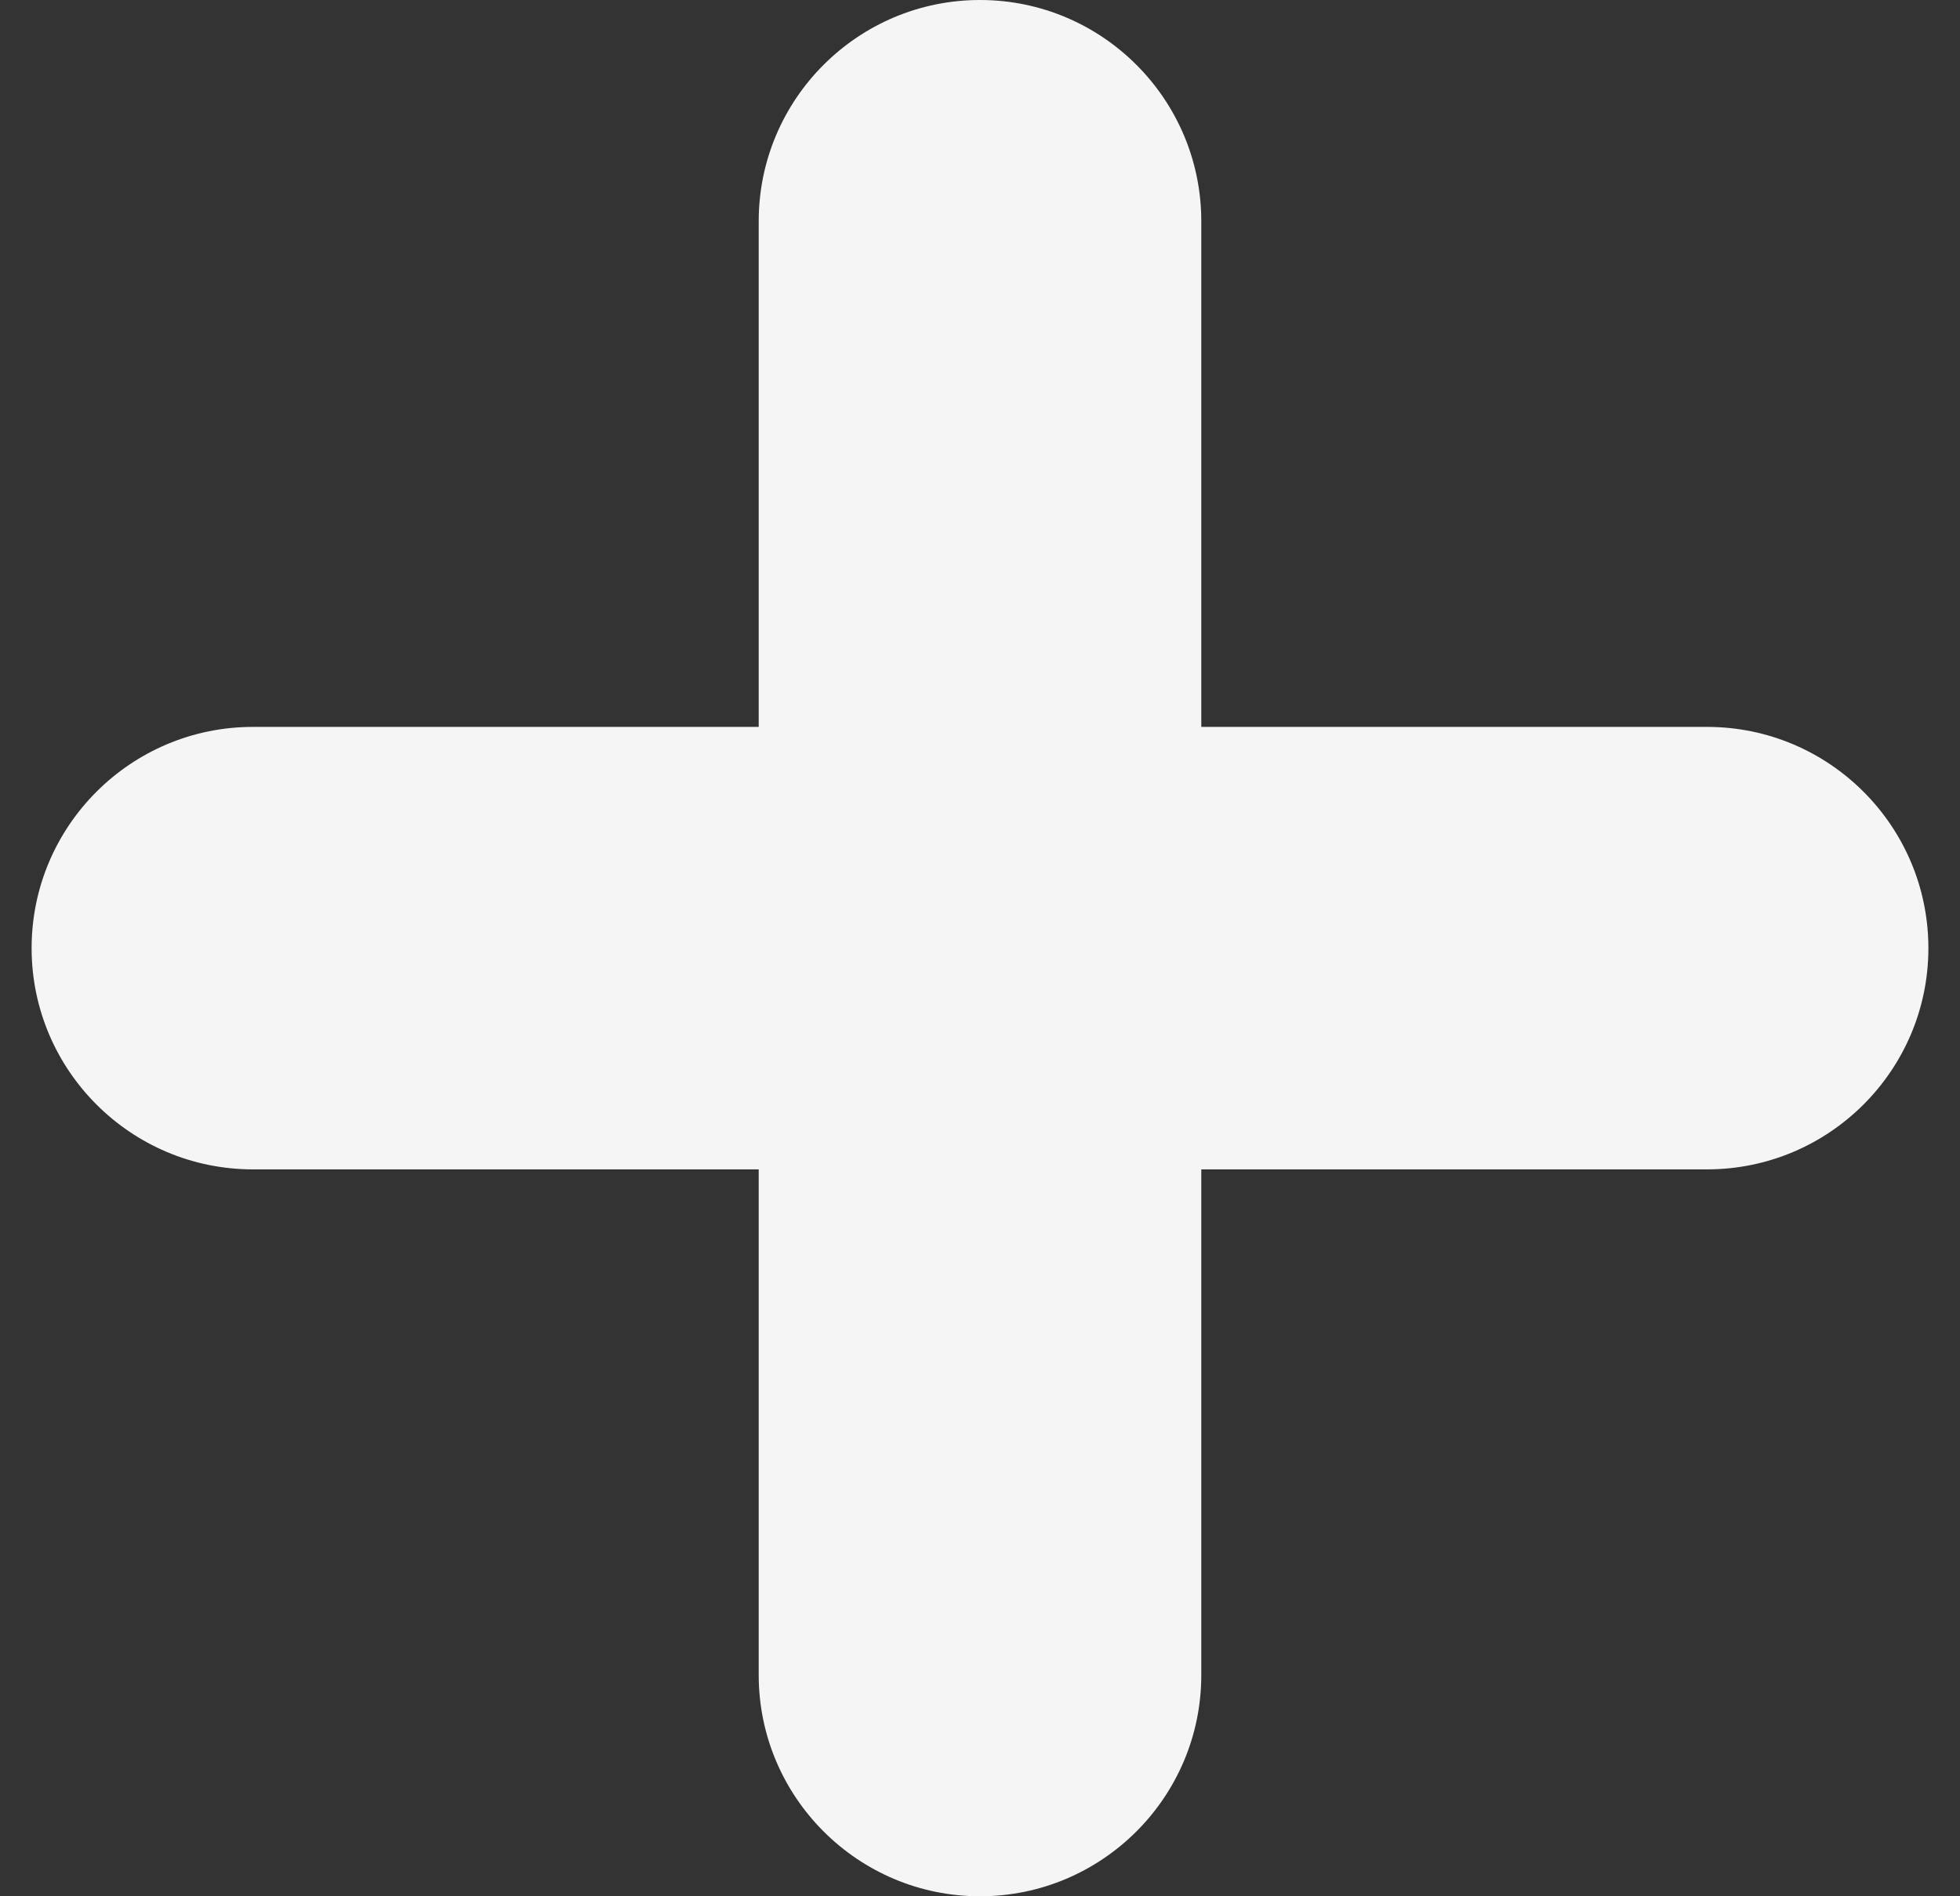 <?xml version="1.0" encoding="UTF-8" standalone="no"?> <svg xmlns="http://www.w3.org/2000/svg" xmlns:xlink="http://www.w3.org/1999/xlink" width="31px" height="30px" viewBox="0 0 31 30"><rect x="0" y="0" width="31" height="30" fill="#333333" stroke="none"/> <!-- Generator: Sketch 40.3 (33839) - http://www.bohemiancoding.com/sketch --> <title>cross</title> <desc>Created with Sketch.</desc> <defs></defs> <g id="Page-1" stroke="none" stroke-width="1" fill="none" fill-rule="evenodd"> <path d="M19,11.5 L19,3.5 C19,1.571 17.433,0 15.5,0 C13.571,0 12,1.567 12,3.5 L12,11.5 L4,11.5 C2.071,11.5 0.5,13.067 0.5,15 C0.5,16.929 2.067,18.5 4,18.5 L12,18.5 L12,26.5 C12,28.429 13.567,30 15.5,30 C17.429,30 19,28.433 19,26.5 L19,18.5 L27,18.5 C28.929,18.5 30.5,16.933 30.5,15 C30.5,13.071 28.933,11.5 27,11.5 L19,11.5 L19,11.5 Z" id="cross" fill="#F5F5F5"></path> </g> </svg> 